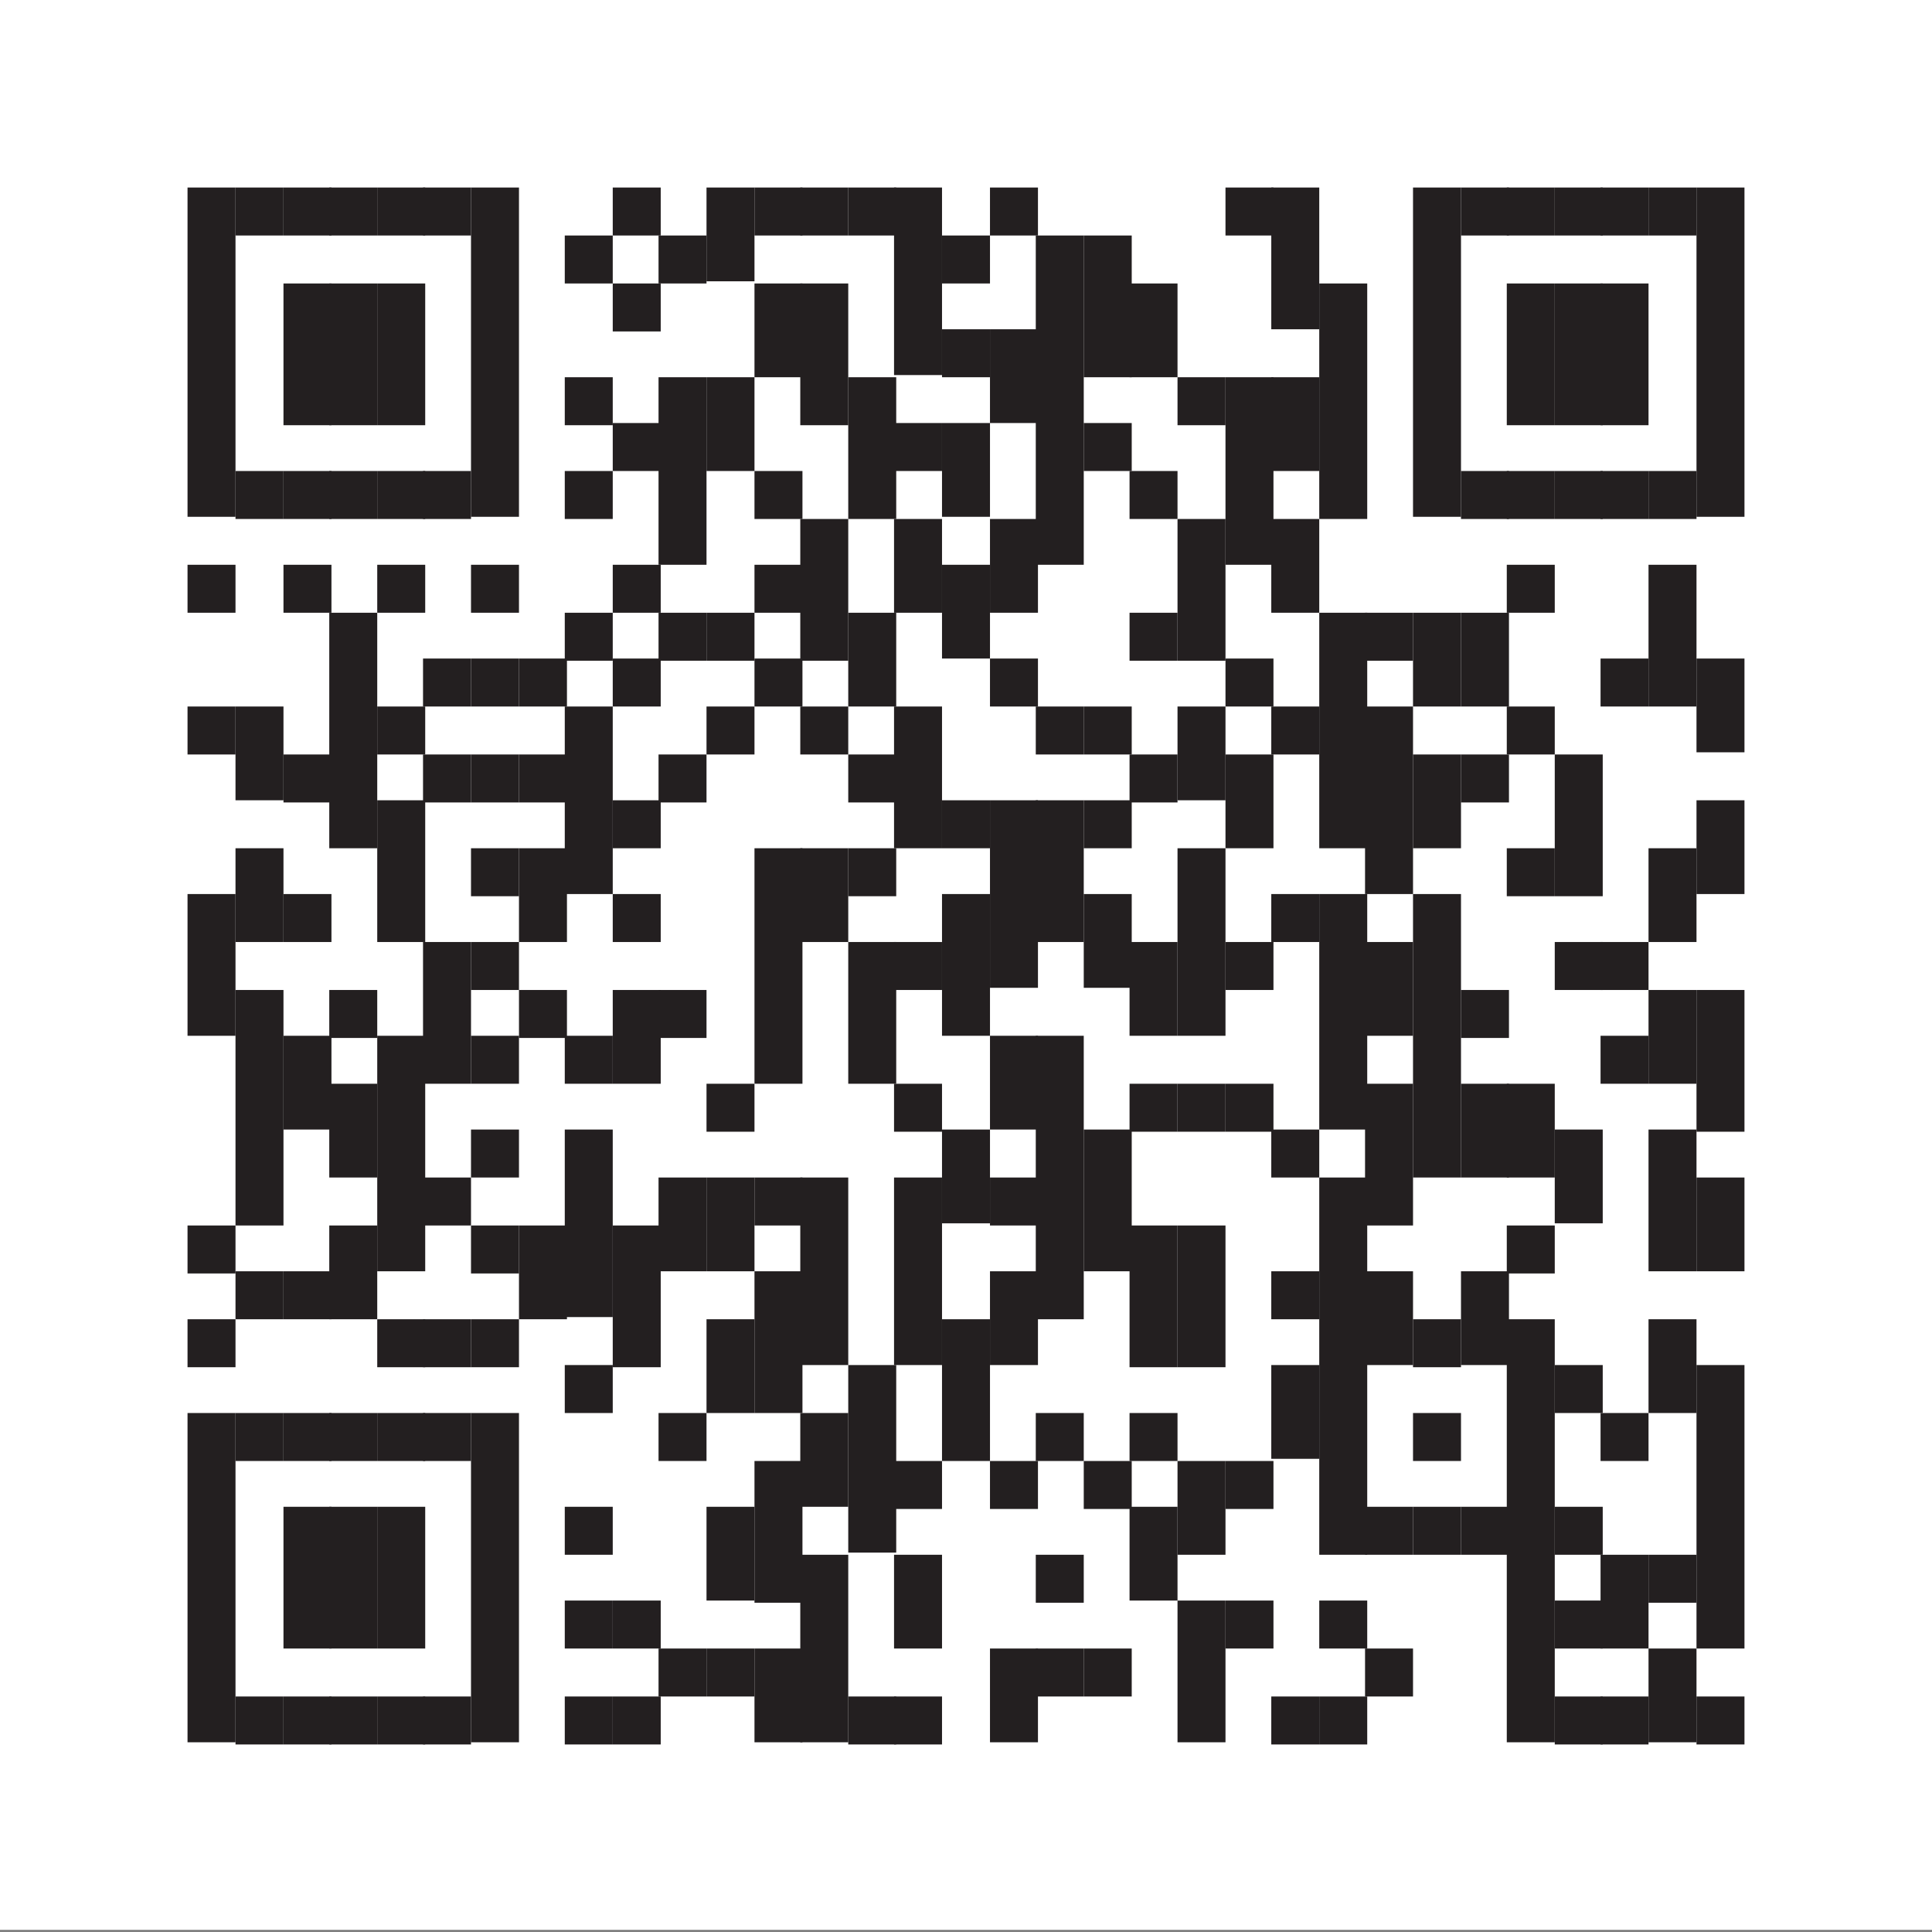 <?xml version="1.0" encoding="UTF-8"?>
<svg xmlns="http://www.w3.org/2000/svg" version="1.1" viewBox="0 0 88.6 88.6">
  <rect x="0" y="0" width="88.6" height="88.6" fill="#808080" stroke="none"/>
  <defs>
    <style>
      .cls-1 {
        fill: #231f20;
      }

      .cls-2 {
        fill: #fff;
      }
    </style>
  </defs>
  <g>
    <g id="Layer_1">
      <rect class="cls-2" width="88.6" height="88.5"></rect>
      <rect class="cls-1" x="8.6" y="8.6" width="2.2" height="15.1"></rect>
      <rect class="cls-1" x="8.6" y="25.9" width="2.2" height="2.2"></rect>
      <rect class="cls-1" x="8.6" y="32.4" width="2.2" height="2.2"></rect>
      <rect class="cls-1" x="8.6" y="41" width="2.2" height="6.5"></rect>
      <rect class="cls-1" x="8.6" y="56.2" width="2.2" height="2.2"></rect>
      <rect class="cls-1" x="8.6" y="60.5" width="2.2" height="2.2"></rect>
      <rect class="cls-1" x="8.6" y="64.8" width="2.2" height="15.1"></rect>
      <rect class="cls-1" x="10.8" y="8.6" width="2.2" height="2.2"></rect>
      <rect class="cls-1" x="10.8" y="21.6" width="2.2" height="2.2"></rect>
      <rect class="cls-1" x="10.8" y="32.4" width="2.2" height="4.3"></rect>
      <rect class="cls-1" x="10.8" y="38.9" width="2.2" height="4.3"></rect>
      <rect class="cls-1" x="10.8" y="45.4" width="2.2" height="10.8"></rect>
      <rect class="cls-1" x="10.8" y="58.3" width="2.2" height="2.2"></rect>
      <rect class="cls-1" x="10.8" y="64.8" width="2.2" height="2.2"></rect>
      <rect class="cls-1" x="10.8" y="77.8" width="2.2" height="2.2"></rect>
      <rect class="cls-1" x="13" y="8.6" width="2.2" height="2.2"></rect>
      <rect class="cls-1" x="13" y="13" width="2.2" height="6.5"></rect>
      <rect class="cls-1" x="13" y="21.6" width="2.2" height="2.2"></rect>
      <rect class="cls-1" x="13" y="25.9" width="2.2" height="2.2"></rect>
      <rect class="cls-1" x="13" y="34.6" width="2.2" height="2.2"></rect>
      <rect class="cls-1" x="13" y="41" width="2.2" height="2.2"></rect>
      <rect class="cls-1" x="13" y="47.5" width="2.2" height="4.3"></rect>
      <rect class="cls-1" x="13" y="58.3" width="2.2" height="2.2"></rect>
      <rect class="cls-1" x="13" y="64.8" width="2.2" height="2.2"></rect>
      <rect class="cls-1" x="13" y="69.1" width="2.2" height="6.5"></rect>
      <rect class="cls-1" x="13" y="77.8" width="2.2" height="2.2"></rect>
      <rect class="cls-1" x="15.1" y="8.6" width="2.2" height="2.2"></rect>
      <rect class="cls-1" x="15.1" y="13" width="2.2" height="6.5"></rect>
      <rect class="cls-1" x="15.1" y="21.6" width="2.2" height="2.2"></rect>
      <rect class="cls-1" x="15.1" y="28.1" width="2.2" height="10.8"></rect>
      <rect class="cls-1" x="15.1" y="45.4" width="2.2" height="2.2"></rect>
      <rect class="cls-1" x="15.1" y="49.7" width="2.2" height="4.3"></rect>
      <rect class="cls-1" x="15.1" y="56.2" width="2.2" height="4.3"></rect>
      <rect class="cls-1" x="15.1" y="64.8" width="2.2" height="2.2"></rect>
      <rect class="cls-1" x="15.1" y="69.1" width="2.2" height="6.5"></rect>
      <rect class="cls-1" x="15.1" y="77.8" width="2.2" height="2.2"></rect>
      <rect class="cls-1" x="17.3" y="8.6" width="2.2" height="2.2"></rect>
      <rect class="cls-1" x="17.3" y="13" width="2.2" height="6.5"></rect>
      <rect class="cls-1" x="17.3" y="21.6" width="2.2" height="2.2"></rect>
      <rect class="cls-1" x="17.3" y="25.9" width="2.2" height="2.2"></rect>
      <rect class="cls-1" x="17.3" y="32.4" width="2.2" height="2.2"></rect>
      <rect class="cls-1" x="17.3" y="36.7" width="2.2" height="6.5"></rect>
      <rect class="cls-1" x="17.3" y="47.5" width="2.2" height="10.8"></rect>
      <rect class="cls-1" x="17.3" y="60.5" width="2.2" height="2.2"></rect>
      <rect class="cls-1" x="17.3" y="64.8" width="2.2" height="2.2"></rect>
      <rect class="cls-1" x="17.3" y="69.1" width="2.2" height="6.5"></rect>
      <rect class="cls-1" x="17.3" y="77.8" width="2.2" height="2.2"></rect>
      <rect class="cls-1" x="19.4" y="8.6" width="2.2" height="2.2"></rect>
      <rect class="cls-1" x="19.4" y="21.6" width="2.2" height="2.2"></rect>
      <rect class="cls-1" x="19.4" y="30.2" width="2.2" height="2.2"></rect>
      <rect class="cls-1" x="19.4" y="34.6" width="2.2" height="2.2"></rect>
      <rect class="cls-1" x="19.4" y="43.2" width="2.2" height="6.5"></rect>
      <rect class="cls-1" x="19.4" y="54" width="2.2" height="2.2"></rect>
      <rect class="cls-1" x="19.4" y="60.5" width="2.2" height="2.2"></rect>
      <rect class="cls-1" x="19.4" y="64.8" width="2.2" height="2.2"></rect>
      <rect class="cls-1" x="19.4" y="77.8" width="2.2" height="2.2"></rect>
      <rect class="cls-1" x="21.6" y="8.6" width="2.2" height="15.1"></rect>
      <rect class="cls-1" x="21.6" y="25.9" width="2.2" height="2.2"></rect>
      <rect class="cls-1" x="21.6" y="30.2" width="2.2" height="2.2"></rect>
      <rect class="cls-1" x="21.6" y="34.6" width="2.2" height="2.2"></rect>
      <rect class="cls-1" x="21.6" y="38.9" width="2.2" height="2.2"></rect>
      <rect class="cls-1" x="21.6" y="43.2" width="2.2" height="2.2"></rect>
      <rect class="cls-1" x="21.6" y="47.5" width="2.2" height="2.2"></rect>
      <rect class="cls-1" x="21.6" y="51.8" width="2.2" height="2.2"></rect>
      <rect class="cls-1" x="21.6" y="56.2" width="2.2" height="2.2"></rect>
      <rect class="cls-1" x="21.6" y="60.5" width="2.2" height="2.2"></rect>
      <rect class="cls-1" x="21.6" y="64.8" width="2.2" height="15.1"></rect>
      <rect class="cls-1" x="23.8" y="30.2" width="2.2" height="2.2"></rect>
      <rect class="cls-1" x="23.8" y="34.6" width="2.2" height="2.2"></rect>
      <rect class="cls-1" x="23.8" y="38.9" width="2.2" height="4.3"></rect>
      <rect class="cls-1" x="23.8" y="45.4" width="2.2" height="2.2"></rect>
      <rect class="cls-1" x="23.8" y="56.2" width="2.2" height="4.3"></rect>
      <rect class="cls-1" x="25.9" y="10.8" width="2.2" height="2.2"></rect>
      <rect class="cls-1" x="25.9" y="17.3" width="2.2" height="2.2"></rect>
      <rect class="cls-1" x="25.9" y="21.6" width="2.2" height="2.2"></rect>
      <rect class="cls-1" x="25.9" y="28.1" width="2.2" height="2.2"></rect>
      <rect class="cls-1" x="25.9" y="32.4" width="2.2" height="8.6"></rect>
      <rect class="cls-1" x="25.9" y="47.5" width="2.2" height="2.2"></rect>
      <rect class="cls-1" x="25.9" y="51.8" width="2.2" height="8.6"></rect>
      <rect class="cls-1" x="25.9" y="62.6" width="2.2" height="2.2"></rect>
      <rect class="cls-1" x="25.9" y="69.1" width="2.2" height="2.2"></rect>
      <rect class="cls-1" x="25.9" y="73.4" width="2.2" height="2.2"></rect>
      <rect class="cls-1" x="25.9" y="77.8" width="2.2" height="2.2"></rect>
      <rect class="cls-1" x="28.1" y="8.6" width="2.2" height="2.2"></rect>
      <rect class="cls-1" x="28.1" y="13" width="2.2" height="2.2"></rect>
      <rect class="cls-1" x="28.1" y="19.4" width="2.2" height="2.2"></rect>
      <rect class="cls-1" x="28.1" y="25.9" width="2.2" height="2.2"></rect>
      <rect class="cls-1" x="28.1" y="30.2" width="2.2" height="2.2"></rect>
      <rect class="cls-1" x="28.1" y="36.7" width="2.2" height="2.2"></rect>
      <rect class="cls-1" x="28.1" y="41" width="2.2" height="2.2"></rect>
      <rect class="cls-1" x="28.1" y="45.4" width="2.2" height="4.3"></rect>
      <rect class="cls-1" x="28.1" y="56.2" width="2.2" height="6.5"></rect>
      <rect class="cls-1" x="28.1" y="73.4" width="2.2" height="2.2"></rect>
      <rect class="cls-1" x="28.1" y="77.8" width="2.2" height="2.2"></rect>
      <rect class="cls-1" x="30.2" y="10.8" width="2.2" height="2.2"></rect>
      <rect class="cls-1" x="30.2" y="17.3" width="2.2" height="8.6"></rect>
      <rect class="cls-1" x="30.2" y="28.1" width="2.2" height="2.2"></rect>
      <rect class="cls-1" x="30.2" y="34.6" width="2.2" height="2.2"></rect>
      <rect class="cls-1" x="30.2" y="45.4" width="2.2" height="2.2"></rect>
      <rect class="cls-1" x="30.2" y="54" width="2.2" height="4.3"></rect>
      <rect class="cls-1" x="30.2" y="64.8" width="2.2" height="2.2"></rect>
      <rect class="cls-1" x="30.2" y="75.6" width="2.2" height="2.2"></rect>
      <rect class="cls-1" x="32.4" y="8.6" width="2.2" height="4.3"></rect>
      <rect class="cls-1" x="32.4" y="17.3" width="2.2" height="4.3"></rect>
      <rect class="cls-1" x="32.4" y="28.1" width="2.2" height="2.2"></rect>
      <rect class="cls-1" x="32.4" y="32.4" width="2.2" height="2.2"></rect>
      <rect class="cls-1" x="32.4" y="49.7" width="2.2" height="2.2"></rect>
      <rect class="cls-1" x="32.4" y="54" width="2.2" height="4.3"></rect>
      <rect class="cls-1" x="32.4" y="60.5" width="2.2" height="4.3"></rect>
      <rect class="cls-1" x="32.4" y="69.1" width="2.2" height="4.3"></rect>
      <rect class="cls-1" x="32.4" y="75.6" width="2.2" height="2.2"></rect>
      <rect class="cls-1" x="34.6" y="8.6" width="2.2" height="2.2"></rect>
      <rect class="cls-1" x="34.6" y="13" width="2.2" height="4.3"></rect>
      <rect class="cls-1" x="34.6" y="21.6" width="2.2" height="2.2"></rect>
      <rect class="cls-1" x="34.6" y="25.9" width="2.2" height="2.2"></rect>
      <rect class="cls-1" x="34.6" y="30.2" width="2.2" height="2.2"></rect>
      <rect class="cls-1" x="34.6" y="38.9" width="2.2" height="10.8"></rect>
      <rect class="cls-1" x="34.6" y="54" width="2.2" height="2.2"></rect>
      <rect class="cls-1" x="34.6" y="58.3" width="2.2" height="6.5"></rect>
      <rect class="cls-1" x="34.6" y="67" width="2.2" height="6.5"></rect>
      <rect class="cls-1" x="34.6" y="75.6" width="2.2" height="4.3"></rect>
      <rect class="cls-1" x="36.7" y="8.6" width="2.2" height="2.2"></rect>
      <rect class="cls-1" x="36.7" y="13" width="2.2" height="6.5"></rect>
      <rect class="cls-1" x="36.7" y="23.8" width="2.2" height="6.5"></rect>
      <rect class="cls-1" x="36.7" y="32.4" width="2.2" height="2.2"></rect>
      <rect class="cls-1" x="36.7" y="38.9" width="2.2" height="4.3"></rect>
      <rect class="cls-1" x="36.7" y="54" width="2.2" height="8.6"></rect>
      <rect class="cls-1" x="36.7" y="64.8" width="2.2" height="4.3"></rect>
      <rect class="cls-1" x="36.7" y="71.3" width="2.2" height="8.6"></rect>
      <rect class="cls-1" x="38.9" y="8.6" width="2.2" height="2.2"></rect>
      <rect class="cls-1" x="38.9" y="17.3" width="2.2" height="6.5"></rect>
      <rect class="cls-1" x="38.9" y="28.1" width="2.2" height="4.3"></rect>
      <rect class="cls-1" x="38.9" y="34.6" width="2.2" height="2.2"></rect>
      <rect class="cls-1" x="38.9" y="38.9" width="2.2" height="2.2"></rect>
      <rect class="cls-1" x="38.9" y="43.2" width="2.2" height="6.5"></rect>
      <rect class="cls-1" x="38.9" y="62.6" width="2.2" height="8.6"></rect>
      <rect class="cls-1" x="38.9" y="77.8" width="2.2" height="2.2"></rect>
      <rect class="cls-1" x="41" y="8.6" width="2.2" height="8.6"></rect>
      <rect class="cls-1" x="41" y="19.4" width="2.2" height="2.2"></rect>
      <rect class="cls-1" x="41" y="23.8" width="2.2" height="4.3"></rect>
      <rect class="cls-1" x="41" y="32.4" width="2.2" height="6.5"></rect>
      <rect class="cls-1" x="41" y="43.2" width="2.2" height="2.2"></rect>
      <rect class="cls-1" x="41" y="49.7" width="2.2" height="2.2"></rect>
      <rect class="cls-1" x="41" y="54" width="2.2" height="8.6"></rect>
      <rect class="cls-1" x="41" y="67" width="2.2" height="2.2"></rect>
      <rect class="cls-1" x="41" y="71.3" width="2.2" height="4.3"></rect>
      <rect class="cls-1" x="41" y="77.8" width="2.2" height="2.2"></rect>
      <rect class="cls-1" x="43.2" y="10.8" width="2.2" height="2.2"></rect>
      <rect class="cls-1" x="43.2" y="15.1" width="2.2" height="2.2"></rect>
      <rect class="cls-1" x="43.2" y="19.4" width="2.2" height="4.3"></rect>
      <rect class="cls-1" x="43.2" y="25.9" width="2.2" height="4.3"></rect>
      <rect class="cls-1" x="43.2" y="36.7" width="2.2" height="2.2"></rect>
      <rect class="cls-1" x="43.2" y="41" width="2.2" height="6.5"></rect>
      <rect class="cls-1" x="43.2" y="51.8" width="2.2" height="4.3"></rect>
      <rect class="cls-1" x="43.2" y="60.5" width="2.2" height="6.5"></rect>
      <rect class="cls-1" x="45.4" y="8.6" width="2.2" height="2.2"></rect>
      <rect class="cls-1" x="45.4" y="15.1" width="2.2" height="4.3"></rect>
      <rect class="cls-1" x="45.4" y="23.8" width="2.2" height="4.3"></rect>
      <rect class="cls-1" x="45.4" y="30.2" width="2.2" height="2.2"></rect>
      <rect class="cls-1" x="45.4" y="36.7" width="2.2" height="8.6"></rect>
      <rect class="cls-1" x="45.4" y="47.5" width="2.2" height="4.3"></rect>
      <rect class="cls-1" x="45.4" y="54" width="2.2" height="2.2"></rect>
      <rect class="cls-1" x="45.4" y="58.3" width="2.2" height="4.3"></rect>
      <rect class="cls-1" x="45.4" y="67" width="2.2" height="2.2"></rect>
      <rect class="cls-1" x="45.4" y="75.6" width="2.2" height="4.3"></rect>
      <rect class="cls-1" x="47.5" y="10.8" width="2.2" height="15.1"></rect>
      <rect class="cls-1" x="47.5" y="32.4" width="2.2" height="2.2"></rect>
      <rect class="cls-1" x="47.5" y="36.7" width="2.2" height="6.5"></rect>
      <rect class="cls-1" x="47.5" y="47.5" width="2.2" height="13"></rect>
      <rect class="cls-1" x="47.5" y="64.8" width="2.2" height="2.2"></rect>
      <rect class="cls-1" x="47.5" y="71.3" width="2.2" height="2.2"></rect>
      <rect class="cls-1" x="47.5" y="75.6" width="2.2" height="2.2"></rect>
      <rect class="cls-1" x="49.7" y="10.8" width="2.2" height="6.5"></rect>
      <rect class="cls-1" x="49.7" y="19.4" width="2.2" height="2.2"></rect>
      <rect class="cls-1" x="49.7" y="32.4" width="2.2" height="2.2"></rect>
      <rect class="cls-1" x="49.7" y="36.7" width="2.2" height="2.2"></rect>
      <rect class="cls-1" x="49.7" y="41" width="2.2" height="4.3"></rect>
      <rect class="cls-1" x="49.7" y="51.8" width="2.2" height="6.5"></rect>
      <rect class="cls-1" x="49.7" y="67" width="2.2" height="2.2"></rect>
      <rect class="cls-1" x="49.7" y="75.6" width="2.2" height="2.2"></rect>
      <rect class="cls-1" x="51.8" y="13" width="2.2" height="4.3"></rect>
      <rect class="cls-1" x="51.8" y="21.6" width="2.2" height="2.2"></rect>
      <rect class="cls-1" x="51.8" y="28.1" width="2.2" height="2.2"></rect>
      <rect class="cls-1" x="51.8" y="34.6" width="2.2" height="2.2"></rect>
      <rect class="cls-1" x="51.8" y="43.2" width="2.2" height="4.3"></rect>
      <rect class="cls-1" x="51.8" y="49.7" width="2.2" height="2.2"></rect>
      <rect class="cls-1" x="51.8" y="56.2" width="2.2" height="6.5"></rect>
      <rect class="cls-1" x="51.8" y="64.8" width="2.2" height="2.2"></rect>
      <rect class="cls-1" x="51.8" y="69.1" width="2.2" height="4.3"></rect>
      <rect class="cls-1" x="54" y="17.3" width="2.2" height="2.2"></rect>
      <rect class="cls-1" x="54" y="23.8" width="2.2" height="6.5"></rect>
      <rect class="cls-1" x="54" y="32.4" width="2.2" height="4.3"></rect>
      <rect class="cls-1" x="54" y="38.9" width="2.2" height="8.6"></rect>
      <rect class="cls-1" x="54" y="49.7" width="2.2" height="2.2"></rect>
      <rect class="cls-1" x="54" y="56.2" width="2.2" height="6.5"></rect>
      <rect class="cls-1" x="54" y="67" width="2.2" height="4.3"></rect>
      <rect class="cls-1" x="54" y="73.4" width="2.2" height="6.5"></rect>
      <rect class="cls-1" x="56.2" y="8.6" width="2.2" height="2.2"></rect>
      <rect class="cls-1" x="56.2" y="17.3" width="2.2" height="8.6"></rect>
      <rect class="cls-1" x="56.2" y="30.2" width="2.2" height="2.2"></rect>
      <rect class="cls-1" x="56.2" y="34.6" width="2.2" height="4.3"></rect>
      <rect class="cls-1" x="56.2" y="43.2" width="2.2" height="2.2"></rect>
      <rect class="cls-1" x="56.2" y="49.7" width="2.2" height="2.2"></rect>
      <rect class="cls-1" x="56.2" y="67" width="2.2" height="2.2"></rect>
      <rect class="cls-1" x="56.2" y="73.4" width="2.2" height="2.2"></rect>
      <rect class="cls-1" x="58.3" y="8.6" width="2.2" height="6.5"></rect>
      <rect class="cls-1" x="58.3" y="17.3" width="2.2" height="4.3"></rect>
      <rect class="cls-1" x="58.3" y="23.8" width="2.2" height="4.3"></rect>
      <rect class="cls-1" x="58.3" y="32.4" width="2.2" height="2.2"></rect>
      <rect class="cls-1" x="58.3" y="41" width="2.2" height="2.2"></rect>
      <rect class="cls-1" x="58.3" y="51.8" width="2.2" height="2.2"></rect>
      <rect class="cls-1" x="58.3" y="58.3" width="2.2" height="2.2"></rect>
      <rect class="cls-1" x="58.3" y="62.6" width="2.2" height="4.3"></rect>
      <rect class="cls-1" x="58.3" y="77.8" width="2.2" height="2.2"></rect>
      <rect class="cls-1" x="60.5" y="13" width="2.2" height="10.8"></rect>
      <rect class="cls-1" x="60.5" y="28.1" width="2.2" height="10.8"></rect>
      <rect class="cls-1" x="60.5" y="41" width="2.2" height="10.8"></rect>
      <rect class="cls-1" x="60.5" y="54" width="2.2" height="17.3"></rect>
      <rect class="cls-1" x="60.5" y="73.4" width="2.2" height="2.2"></rect>
      <rect class="cls-1" x="60.5" y="77.8" width="2.2" height="2.2"></rect>
      <rect class="cls-1" x="62.6" y="28.1" width="2.2" height="2.2"></rect>
      <rect class="cls-1" x="62.6" y="32.4" width="2.2" height="8.6"></rect>
      <rect class="cls-1" x="62.6" y="43.2" width="2.2" height="4.3"></rect>
      <rect class="cls-1" x="62.6" y="49.7" width="2.2" height="6.5"></rect>
      <rect class="cls-1" x="62.6" y="58.3" width="2.2" height="4.3"></rect>
      <rect class="cls-1" x="62.6" y="69.1" width="2.2" height="2.2"></rect>
      <rect class="cls-1" x="62.6" y="75.6" width="2.2" height="2.2"></rect>
      <rect class="cls-1" x="64.8" y="8.6" width="2.2" height="15.1"></rect>
      <rect class="cls-1" x="64.8" y="28.1" width="2.2" height="4.3"></rect>
      <rect class="cls-1" x="64.8" y="34.6" width="2.2" height="4.3"></rect>
      <rect class="cls-1" x="64.8" y="41" width="2.2" height="13"></rect>
      <rect class="cls-1" x="64.8" y="60.5" width="2.2" height="2.2"></rect>
      <rect class="cls-1" x="64.8" y="64.8" width="2.2" height="2.2"></rect>
      <rect class="cls-1" x="64.8" y="69.1" width="2.2" height="2.2"></rect>
      <rect class="cls-1" x="67" y="8.6" width="2.2" height="2.2"></rect>
      <rect class="cls-1" x="67" y="21.6" width="2.2" height="2.2"></rect>
      <rect class="cls-1" x="67" y="28.1" width="2.2" height="4.3"></rect>
      <rect class="cls-1" x="67" y="34.6" width="2.2" height="2.2"></rect>
      <rect class="cls-1" x="67" y="45.4" width="2.2" height="2.2"></rect>
      <rect class="cls-1" x="67" y="49.7" width="2.2" height="4.3"></rect>
      <rect class="cls-1" x="67" y="58.3" width="2.2" height="4.3"></rect>
      <rect class="cls-1" x="67" y="69.1" width="2.2" height="2.2"></rect>
      <rect class="cls-1" x="69.1" y="8.6" width="2.2" height="2.2"></rect>
      <rect class="cls-1" x="69.1" y="13" width="2.2" height="6.5"></rect>
      <rect class="cls-1" x="69.1" y="21.6" width="2.2" height="2.2"></rect>
      <rect class="cls-1" x="69.1" y="25.9" width="2.2" height="2.2"></rect>
      <rect class="cls-1" x="69.1" y="32.4" width="2.2" height="2.2"></rect>
      <rect class="cls-1" x="69.1" y="38.9" width="2.2" height="2.2"></rect>
      <rect class="cls-1" x="69.1" y="49.7" width="2.2" height="4.3"></rect>
      <rect class="cls-1" x="69.1" y="56.2" width="2.2" height="2.2"></rect>
      <rect class="cls-1" x="69.1" y="60.5" width="2.2" height="19.4"></rect>
      <rect class="cls-1" x="71.3" y="8.6" width="2.2" height="2.2"></rect>
      <rect class="cls-1" x="71.3" y="13" width="2.2" height="6.5"></rect>
      <rect class="cls-1" x="71.3" y="21.6" width="2.2" height="2.2"></rect>
      <rect class="cls-1" x="71.3" y="34.6" width="2.2" height="6.5"></rect>
      <rect class="cls-1" x="71.3" y="43.2" width="2.2" height="2.2"></rect>
      <rect class="cls-1" x="71.3" y="51.8" width="2.2" height="4.3"></rect>
      <rect class="cls-1" x="71.3" y="62.6" width="2.2" height="2.2"></rect>
      <rect class="cls-1" x="71.3" y="69.1" width="2.2" height="2.2"></rect>
      <rect class="cls-1" x="71.3" y="73.4" width="2.2" height="2.2"></rect>
      <rect class="cls-1" x="71.3" y="77.8" width="2.2" height="2.2"></rect>
      <rect class="cls-1" x="73.4" y="8.6" width="2.2" height="2.2"></rect>
      <rect class="cls-1" x="73.4" y="13" width="2.2" height="6.5"></rect>
      <rect class="cls-1" x="73.4" y="21.6" width="2.2" height="2.2"></rect>
      <rect class="cls-1" x="73.4" y="30.2" width="2.2" height="2.2"></rect>
      <rect class="cls-1" x="73.4" y="43.2" width="2.2" height="2.2"></rect>
      <rect class="cls-1" x="73.4" y="47.5" width="2.2" height="2.2"></rect>
      <rect class="cls-1" x="73.4" y="64.8" width="2.2" height="2.2"></rect>
      <rect class="cls-1" x="73.4" y="71.3" width="2.2" height="4.3"></rect>
      <rect class="cls-1" x="73.4" y="77.8" width="2.2" height="2.2"></rect>
      <rect class="cls-1" x="75.6" y="8.6" width="2.2" height="2.2"></rect>
      <rect class="cls-1" x="75.6" y="21.6" width="2.2" height="2.2"></rect>
      <rect class="cls-1" x="75.6" y="25.9" width="2.2" height="6.5"></rect>
      <rect class="cls-1" x="75.6" y="38.9" width="2.2" height="4.3"></rect>
      <rect class="cls-1" x="75.6" y="45.4" width="2.2" height="4.3"></rect>
      <rect class="cls-1" x="75.6" y="51.8" width="2.2" height="6.5"></rect>
      <rect class="cls-1" x="75.6" y="60.5" width="2.2" height="4.3"></rect>
      <rect class="cls-1" x="75.6" y="71.3" width="2.2" height="2.2"></rect>
      <rect class="cls-1" x="75.6" y="75.6" width="2.2" height="4.3"></rect>
      <rect class="cls-1" x="77.8" y="8.6" width="2.2" height="15.1"></rect>
      <rect class="cls-1" x="77.8" y="30.2" width="2.2" height="4.3"></rect>
      <rect class="cls-1" x="77.8" y="36.7" width="2.2" height="4.3"></rect>
      <rect class="cls-1" x="77.8" y="45.4" width="2.2" height="6.5"></rect>
      <rect class="cls-1" x="77.8" y="54" width="2.2" height="4.3"></rect>
      <rect class="cls-1" x="77.8" y="62.6" width="2.2" height="13"></rect>
      <rect class="cls-1" x="77.8" y="77.8" width="2.2" height="2.2"></rect>
    </g>
  </g>
</svg>
